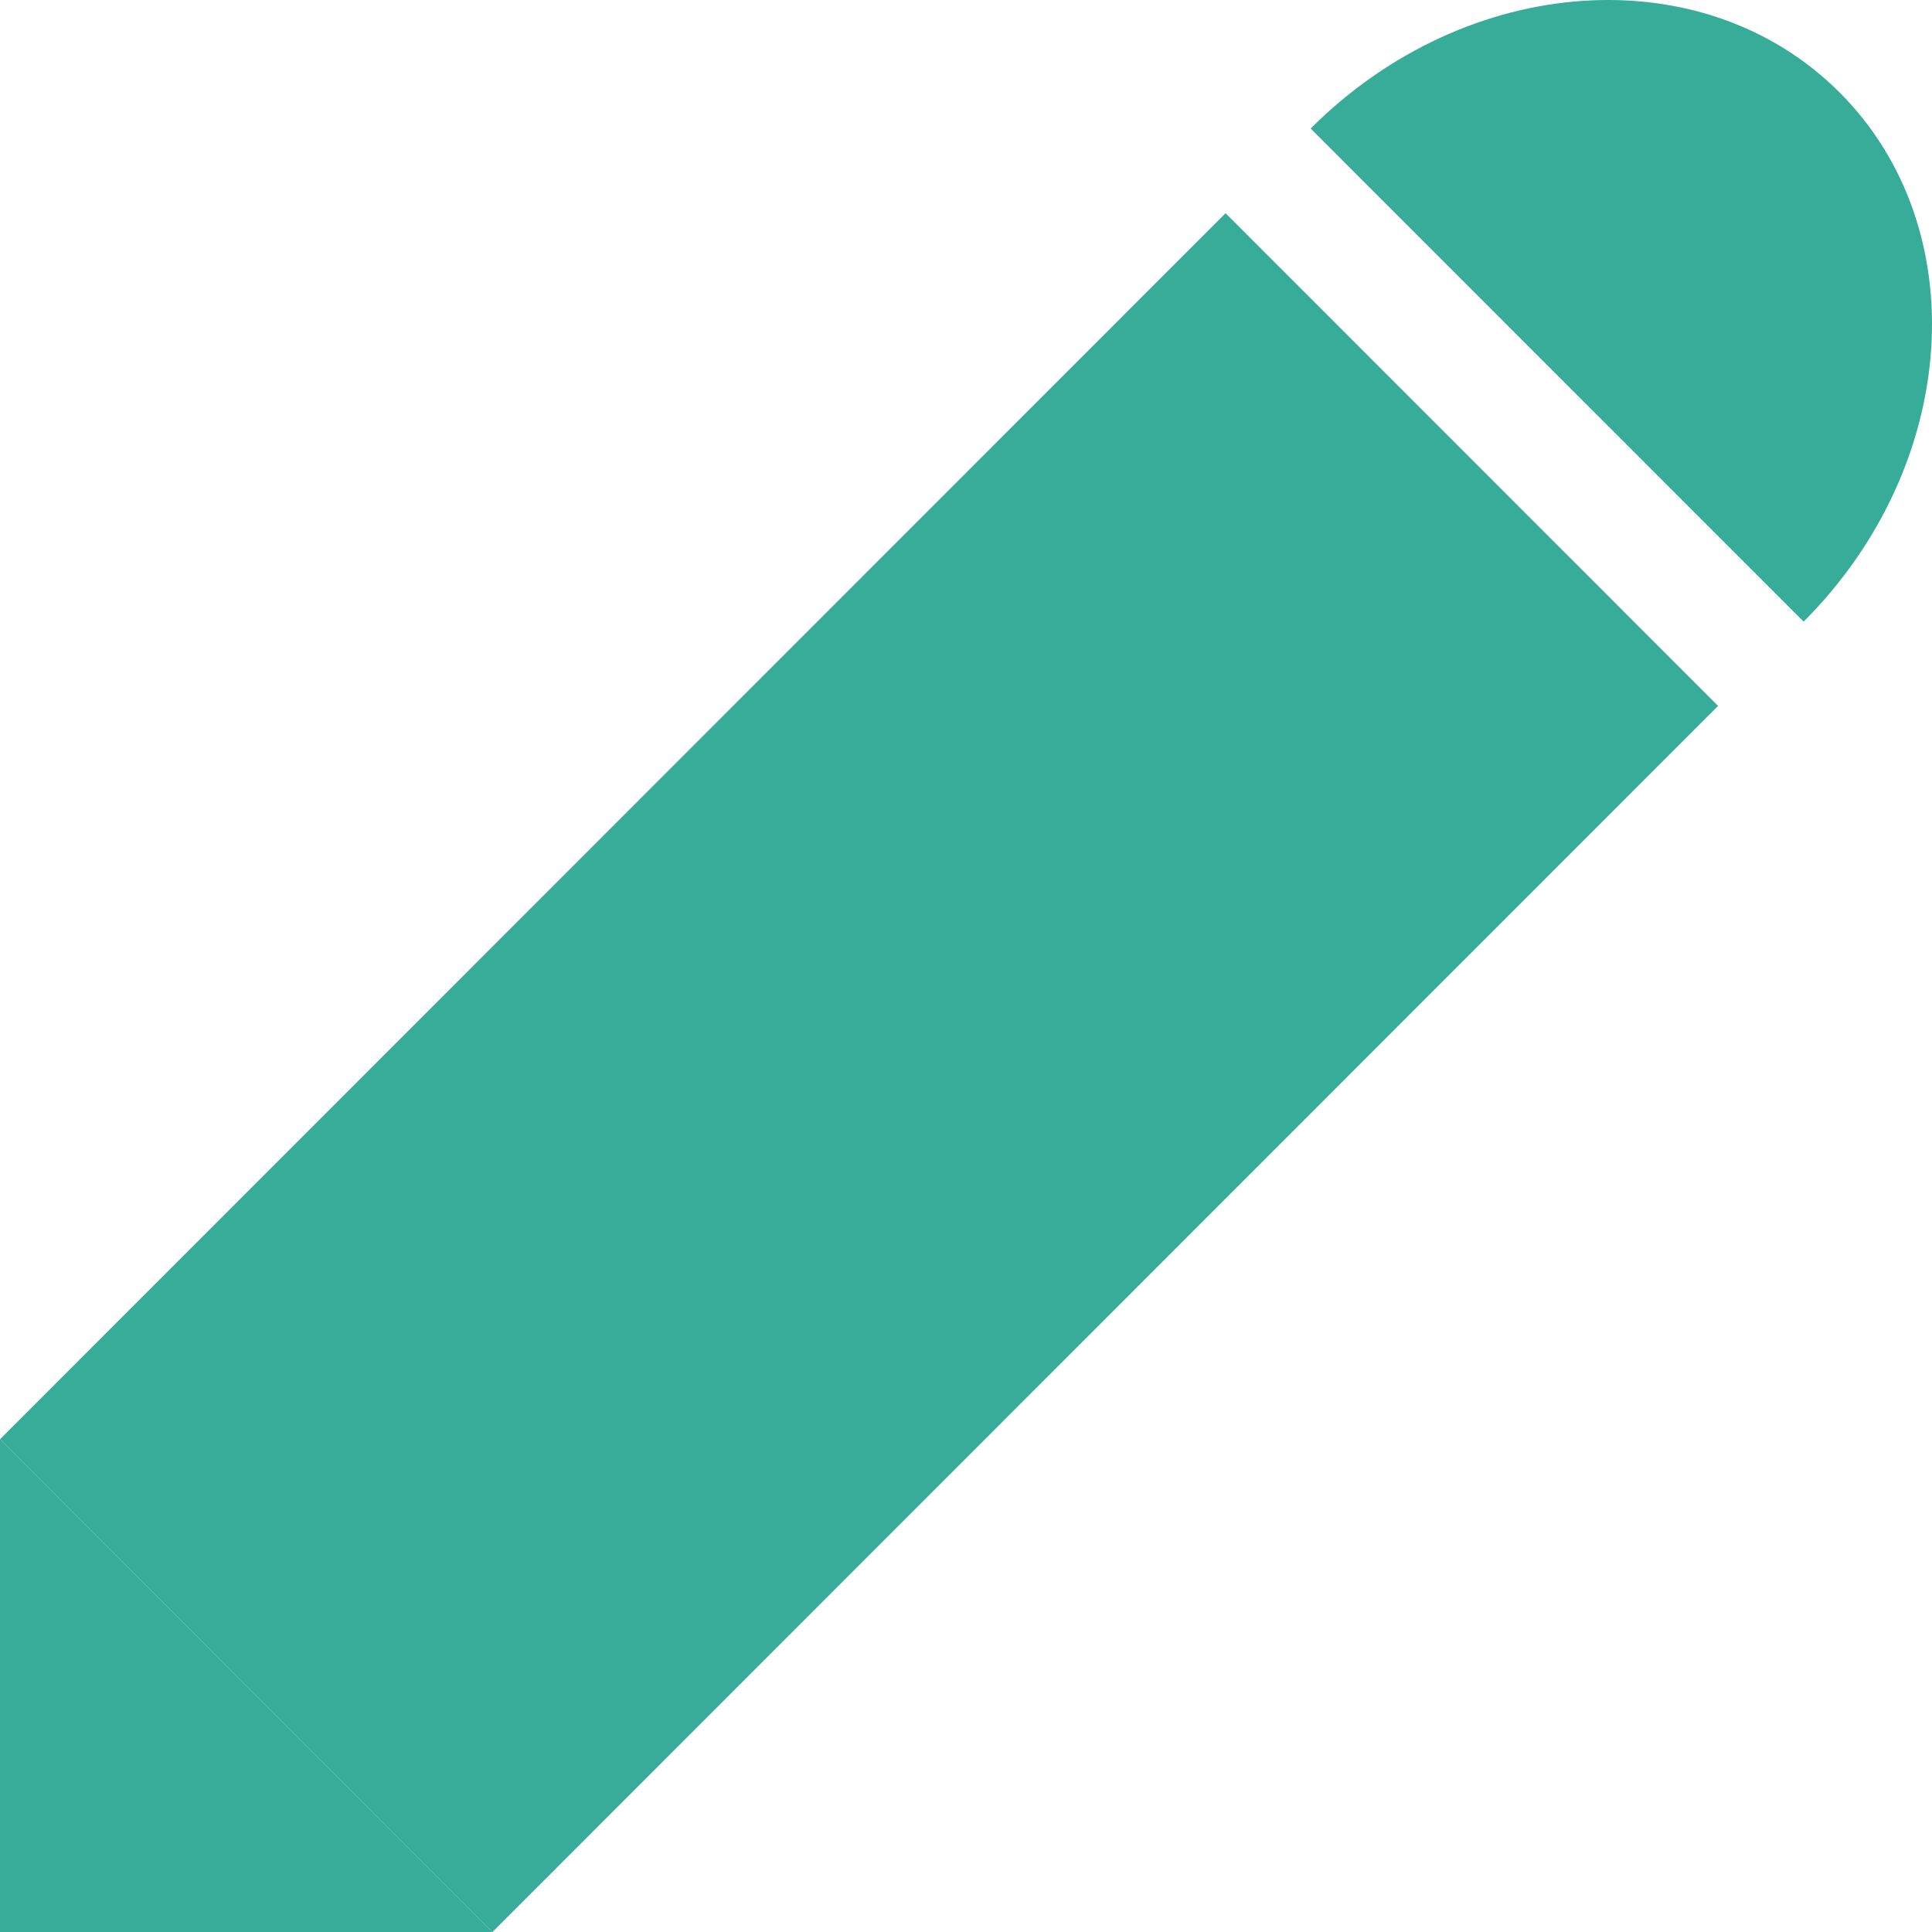 <svg version="1.1" id="レイヤー_1" xmlns="http://www.w3.org/2000/svg" xmlns:xlink="http://www.w3.org/1999/xlink" x="0px"
	 y="0px" width="100px" height="100px" viewBox="0 0 100 100" enable-background="new 0 0 100 100" xml:space="preserve">
<g>
	<defs>
		<rect id="SVGID_1_" width="100" height="100"/>
	</defs>
	<clipPath id="SVGID_2_">
		<use xlink:href="#SVGID_1_"  overflow="visible"/>
	</clipPath>
	<path clip-path="url(#SVGID_2_)" fill="#37AD99" d="M67.839,6.652c8.077-8.08,20.33-8.917,27.378-1.867
		c7.042,7.047,6.214,19.31-1.862,27.391L67.839,6.652z"/>
	<polygon clip-path="url(#SVGID_2_)" fill="#37AD99" points="25.49,100 0,100 0,74.495 	"/>
	<polygon clip-path="url(#SVGID_2_)" fill="#37AD99" points="25.49,100 0,74.495 63.435,11.035 88.928,36.538 	"/>
</g>
</svg>
